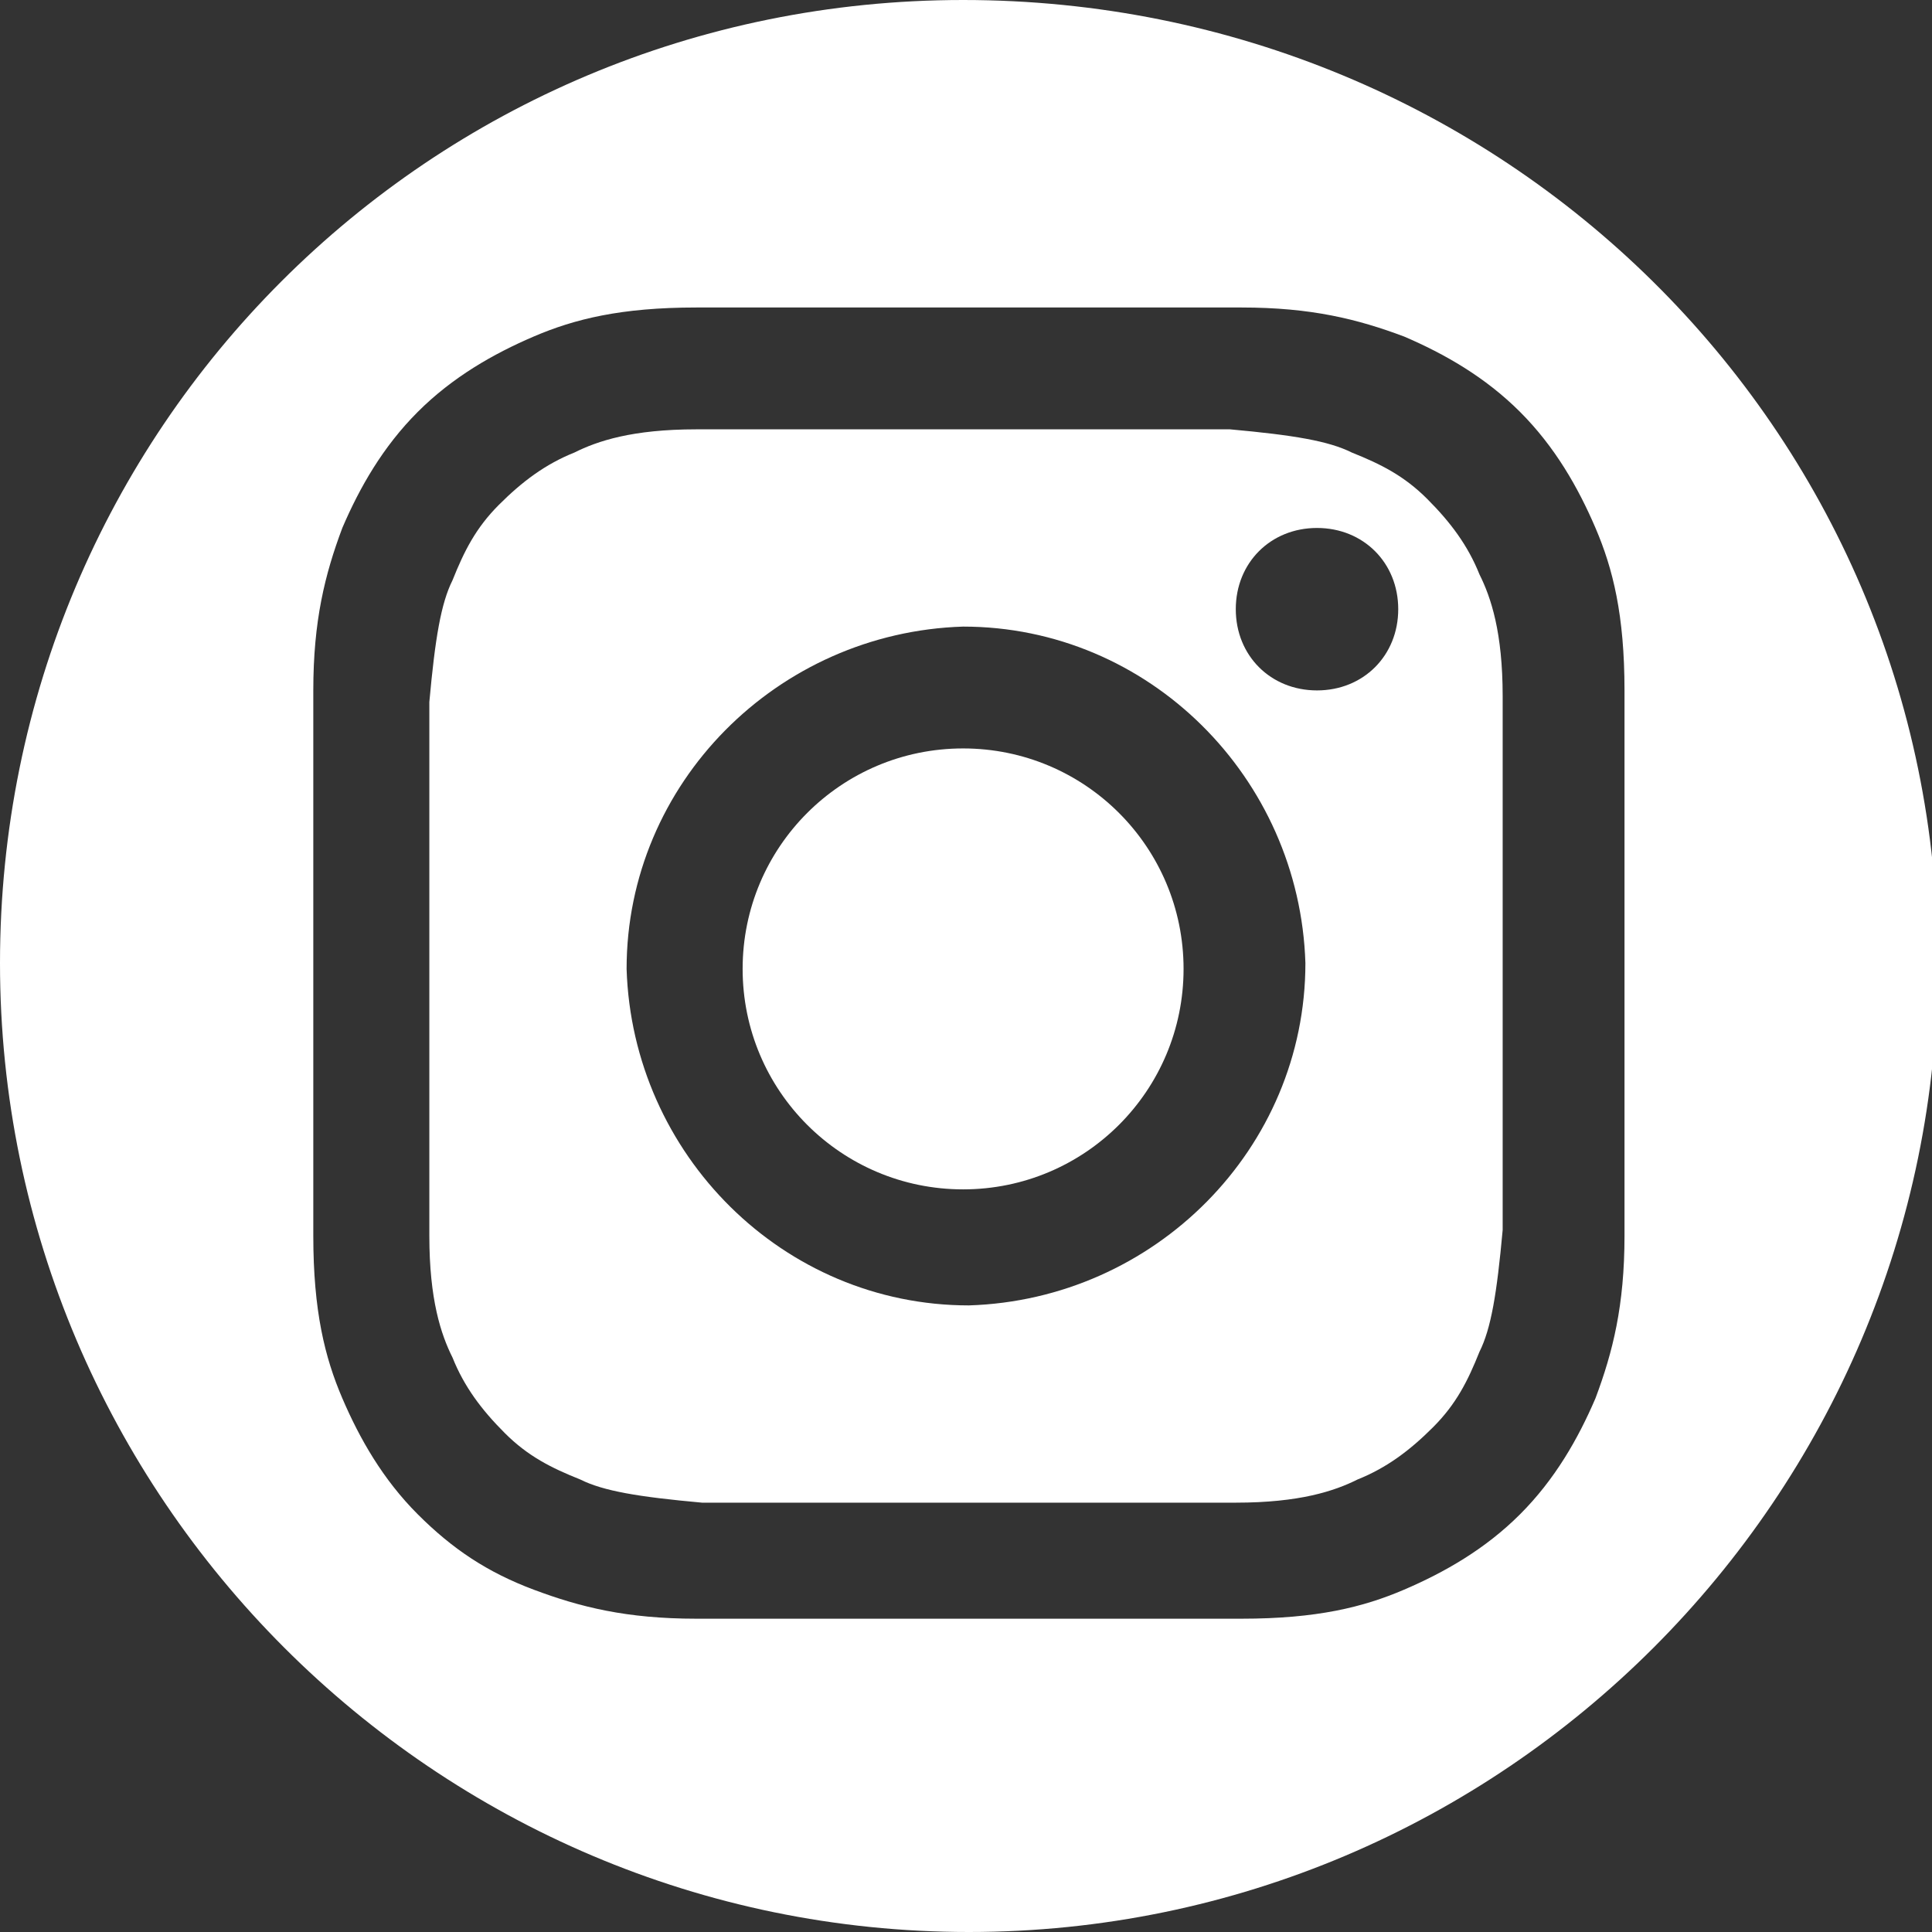 <?xml version="1.0" encoding="UTF-8"?>
<svg id="_レイヤー_1" data-name="レイヤー 1" xmlns="http://www.w3.org/2000/svg" version="1.1" viewBox="0 0 33.3 33.3">
  <rect x="0" y="0" width="33.3" height="33.3" fill="#333333" stroke="none"/>
  <defs>
    <style>
      .cls-1 {
        fill: #fff;
        stroke-width: 0px;
      }
    </style>
  </defs>
  <path class="cls-1" d="M16.6,12.9c-2.1,0-3.8,1.7-3.8,3.8h0c0,2.1,1.7,3.8,3.8,3.8,2.1,0,3.8-1.7,3.8-3.8,0-2.1-1.7-3.8-3.8-3.8Z"/>
  <path class="cls-1" d="M16.6,0C7.4,0,0,7.4,0,16.6s7.5,16.7,16.7,16.7,16.7-7.5,16.7-16.7S25.9,0,16.6,0ZM28,21.3c0,1.2-.2,2-.5,2.8-.3.7-.7,1.4-1.3,2-.6.6-1.3,1-2,1.3-.7.3-1.5.5-2.8.5s-1.6,0-4.7,0c-3.1,0-3.5,0-4.7,0-1.2,0-2-.2-2.8-.5-.8-.3-1.4-.7-2-1.3-.6-.6-1-1.3-1.3-2-.3-.7-.5-1.5-.5-2.8,0-1.2,0-1.6,0-4.7,0-3.1,0-3.5,0-4.7,0-1.2.2-2,.5-2.8.3-.7.7-1.4,1.3-2,.6-.6,1.3-1,2-1.3.7-.3,1.5-.5,2.8-.5,1.2,0,1.6,0,4.7,0,3.1,0,3.5,0,4.7,0,1.2,0,2,.2,2.8.5.7.3,1.4.7,2,1.3s1,1.3,1.3,2c.3.7.5,1.5.5,2.8,0,1.2,0,1.6,0,4.7s0,3.5,0,4.7Z"/>
  <path class="cls-1" d="M25.9,12c0-1.1-.2-1.7-.4-2.1-.2-.5-.5-.9-.9-1.3-.4-.4-.8-.6-1.3-.8-.4-.2-1-.3-2.1-.4-1.2,0-1.6,0-4.6,0-3,0-3.4,0-4.6,0-1.1,0-1.7.2-2.1.4-.5.2-.9.5-1.3.9-.4.4-.6.8-.8,1.3-.2.4-.3,1-.4,2.1,0,1.2,0,1.6,0,4.6s0,3.4,0,4.6c0,1.1.2,1.7.4,2.1.2.5.5.9.9,1.3.4.4.8.6,1.3.8.4.2,1,.3,2.1.4h0c1.2,0,1.6,0,4.6,0s3.4,0,4.6,0c1.1,0,1.7-.2,2.1-.4.5-.2.9-.5,1.3-.9.4-.4.6-.8.8-1.3.2-.4.3-1,.4-2.1,0-1.2,0-1.6,0-4.6,0-3,0-3.4,0-4.6ZM16.7,22.5c-3.2,0-5.8-2.6-5.9-5.8,0-3.2,2.6-5.8,5.8-5.9,3.2,0,5.8,2.6,5.9,5.8,0,3.2-2.6,5.8-5.8,5.9ZM22.7,11.9c-.8,0-1.4-.6-1.4-1.4,0-.8.6-1.4,1.4-1.4h0c.8,0,1.4.6,1.4,1.4s-.6,1.4-1.4,1.4Z"/>
</svg>